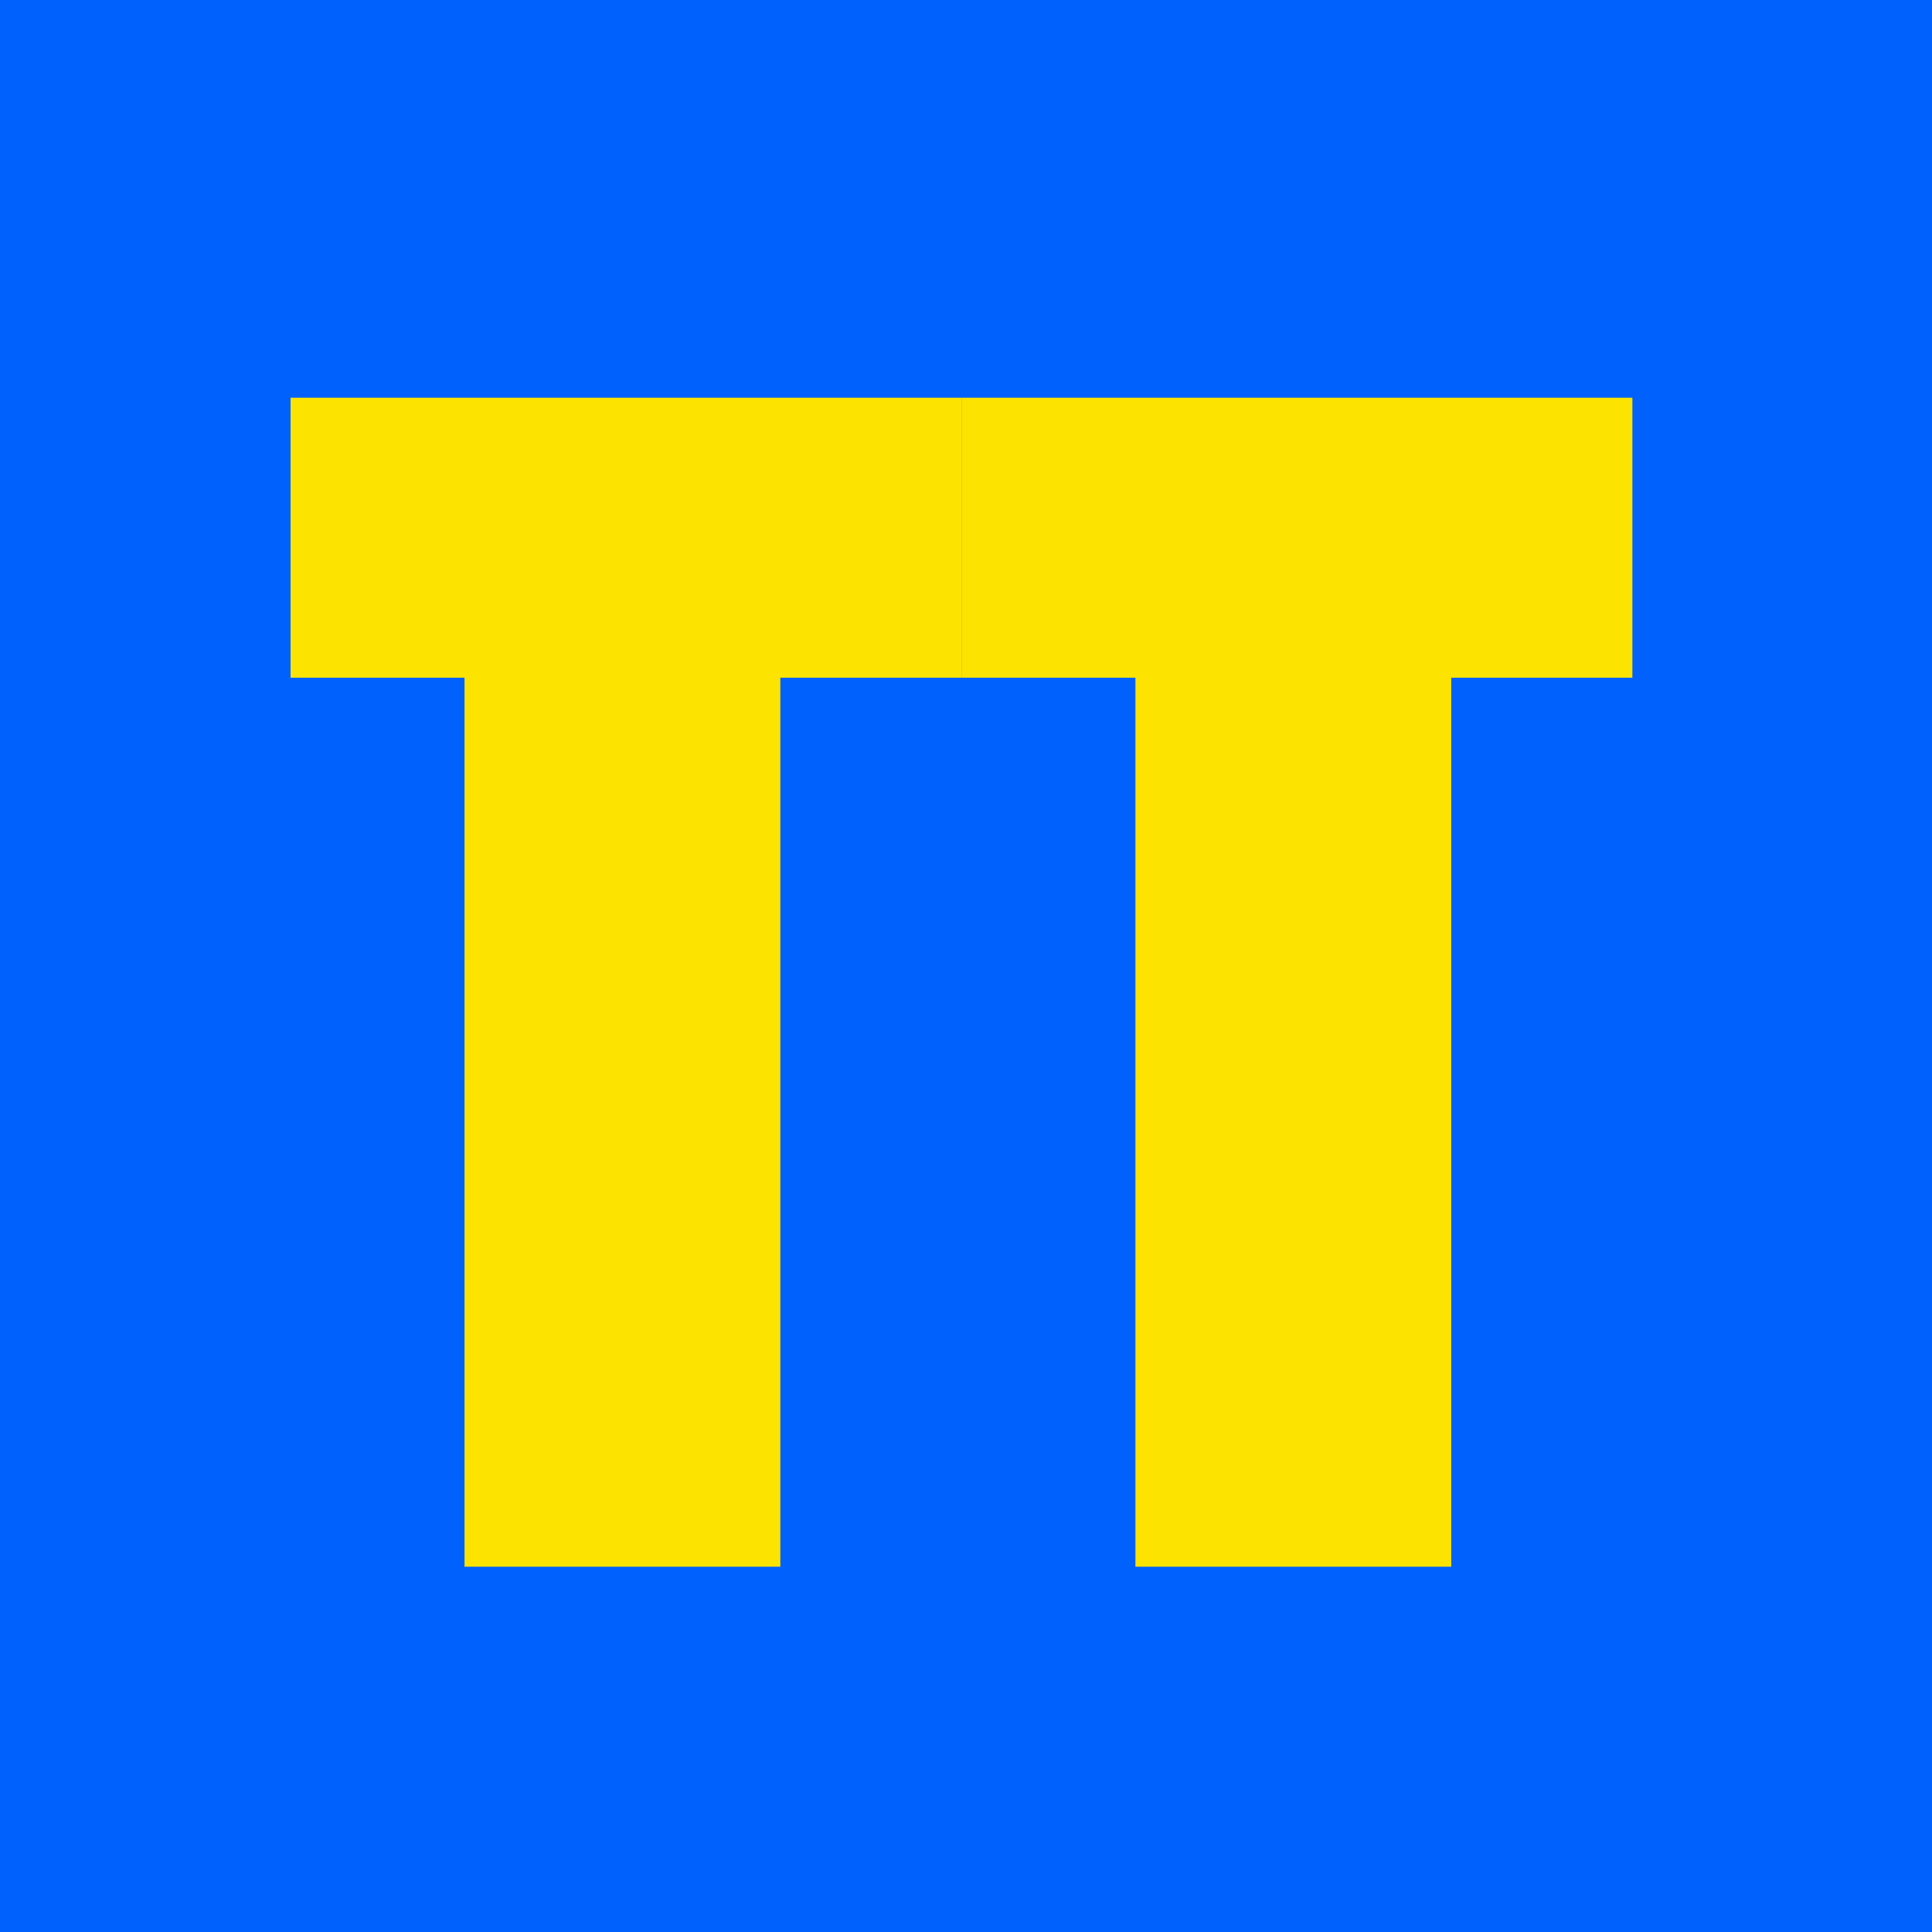 <?xml version="1.0" encoding="utf-8"?>
<!-- Generator: Adobe Illustrator 27.5.0, SVG Export Plug-In . SVG Version: 6.00 Build 0)  -->
<svg version="1.1" id="Layer_1" xmlns="http://www.w3.org/2000/svg" xmlns:xlink="http://www.w3.org/1999/xlink" x="0px" y="0px"
	 viewBox="0 0 512 512" style="enable-background:new 0 0 512 512;" xml:space="preserve">
<style type="text/css">
	.st0{fill:#0061FC;}
	.st1{fill:#FCE300;}
</style>
<rect class="st0" width="512" height="512"/>
<g>
	<path class="st1" d="M206.8,415.2h-83.7V179.6H77v-74.2h177.8v74.2h-48V415.2z"/>
	<path class="st1" d="M384.6,415.2h-83.7V179.6h-46.1v-74.2h177.8v74.2h-48V415.2z"/>
</g>
</svg>
